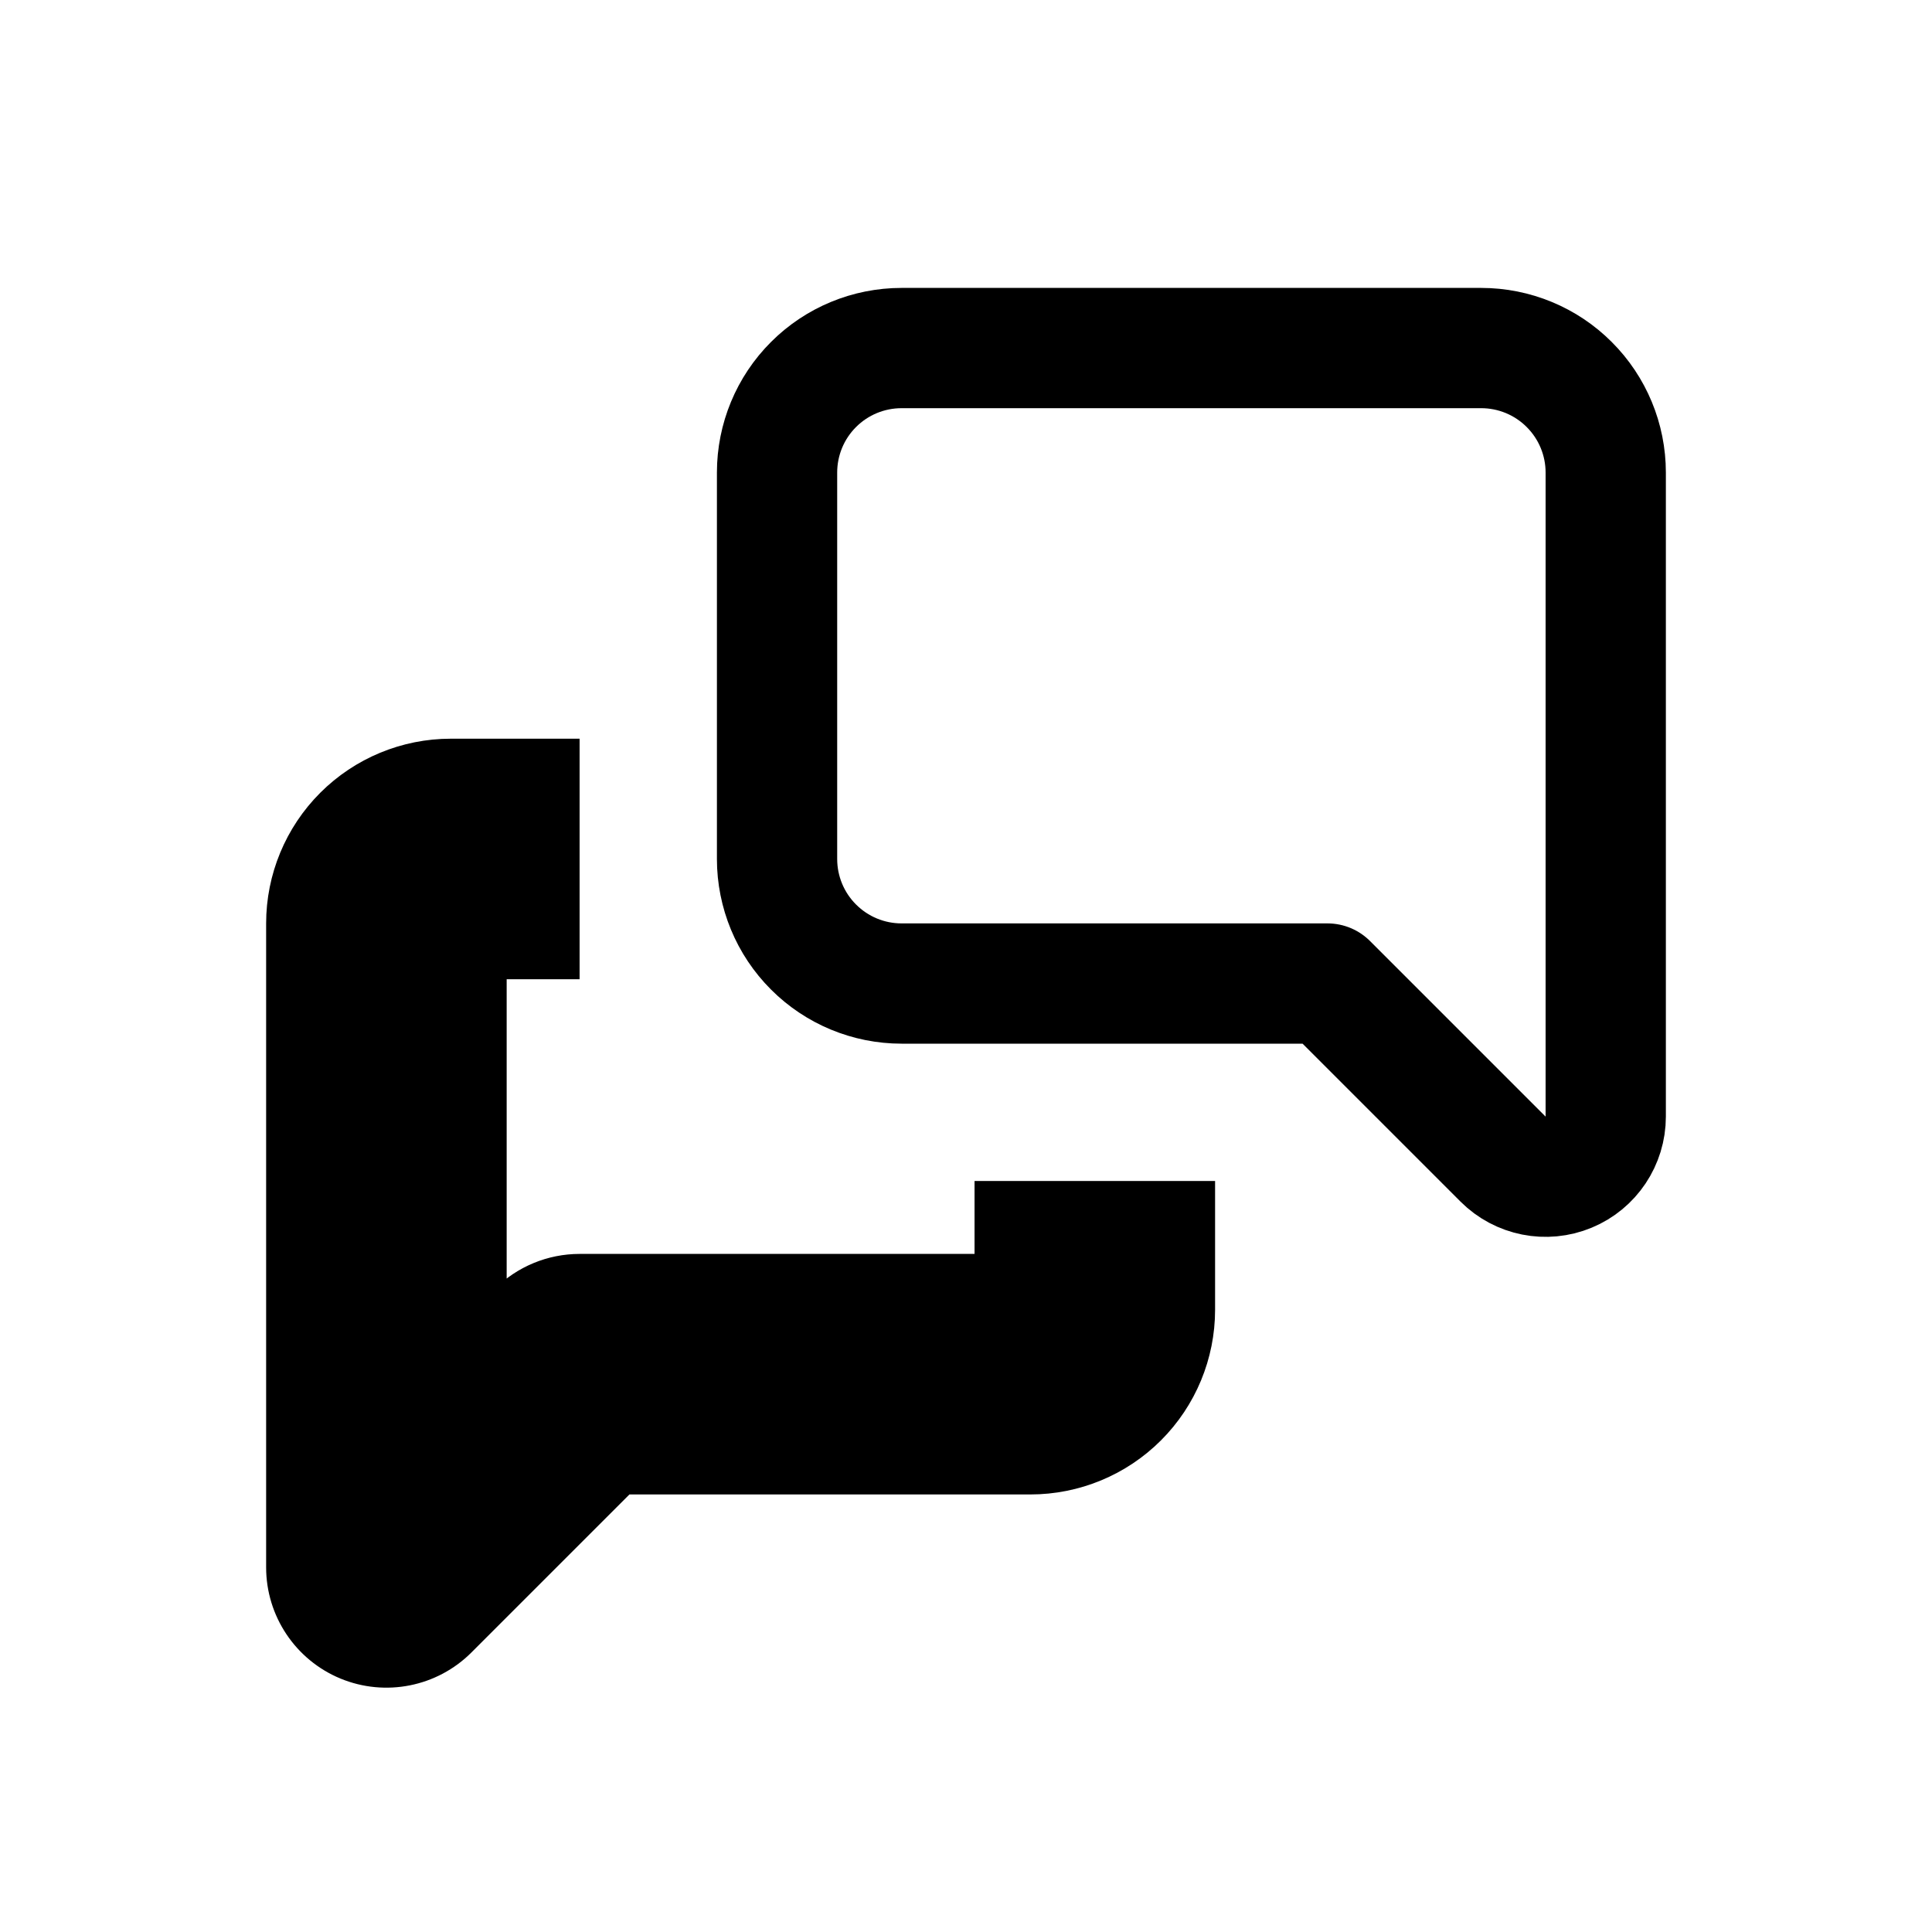 <svg xmlns="http://www.w3.org/2000/svg" fill="none" viewBox="0 0 40 40" height="40" width="40">
<path stroke-linejoin="round" stroke-width="2.49" stroke="black" d="M30.666 7.206C31.35 7.206 32.006 7.477 32.489 7.961C32.973 8.444 33.245 9.1 33.245 9.784V23.118C33.245 23.621 32.942 24.076 32.477 24.268C32.011 24.461 31.475 24.354 31.119 23.998L27.484 20.363H18.666C17.982 20.363 17.326 20.091 16.843 19.607C16.359 19.124 16.088 18.468 16.088 17.784V9.784C16.088 9.1 16.359 8.444 16.843 7.961C17.326 7.477 17.982 7.206 18.666 7.206H30.666Z"></path>
<mask fill="black" height="21" width="21" y="14.784" x="5" maskUnits="userSpaceOnUse" id="path-2-outside-1_120_156">
<rect height="21" width="21" y="14.784" x="5" fill="white"></rect>
<path d="M22.667 24.451V27.118C22.667 27.471 22.526 27.811 22.276 28.061C22.026 28.311 21.687 28.451 21.333 28.451H12L8 32.451V19.118C8 18.764 8.14 18.425 8.391 18.175C8.641 17.925 8.98 17.784 9.333 17.784H12"></path>
</mask>
<path mask="url(#path-2-outside-1_120_156)" fill="black" d="M12 28.451V25.961C11.34 25.961 10.706 26.223 10.239 26.69L12 28.451ZM8 32.451H5.51C5.51 33.458 6.117 34.366 7.047 34.752C7.978 35.137 9.049 34.924 9.761 34.212L8 32.451ZM22.667 24.451H20.177V27.118H22.667H25.157V24.451H22.667ZM22.667 27.118H20.177C20.177 26.811 20.299 26.517 20.515 26.3L22.276 28.061L24.037 29.821C24.754 29.104 25.157 28.132 25.157 27.118H22.667ZM22.276 28.061L20.515 26.3C20.732 26.083 21.027 25.961 21.333 25.961V28.451V30.941C22.347 30.941 23.32 30.538 24.037 29.821L22.276 28.061ZM21.333 28.451V25.961H12V28.451V30.941H21.333V28.451ZM12 28.451L10.239 26.69L6.239 30.69L8 32.451L9.761 34.212L13.761 30.212L12 28.451ZM8 32.451H10.49V19.118H8H5.51V32.451H8ZM8 19.118H10.49C10.49 19.424 10.368 19.719 10.151 19.936L8.391 18.175L6.63 16.414C5.913 17.131 5.51 18.104 5.51 19.118H8ZM8.391 18.175L10.151 19.936C9.934 20.153 9.64 20.274 9.333 20.274V17.784V15.294C8.319 15.294 7.347 15.697 6.63 16.414L8.391 18.175ZM9.333 17.784V20.274H12V17.784V15.294H9.333V17.784Z"></path>
</svg>
